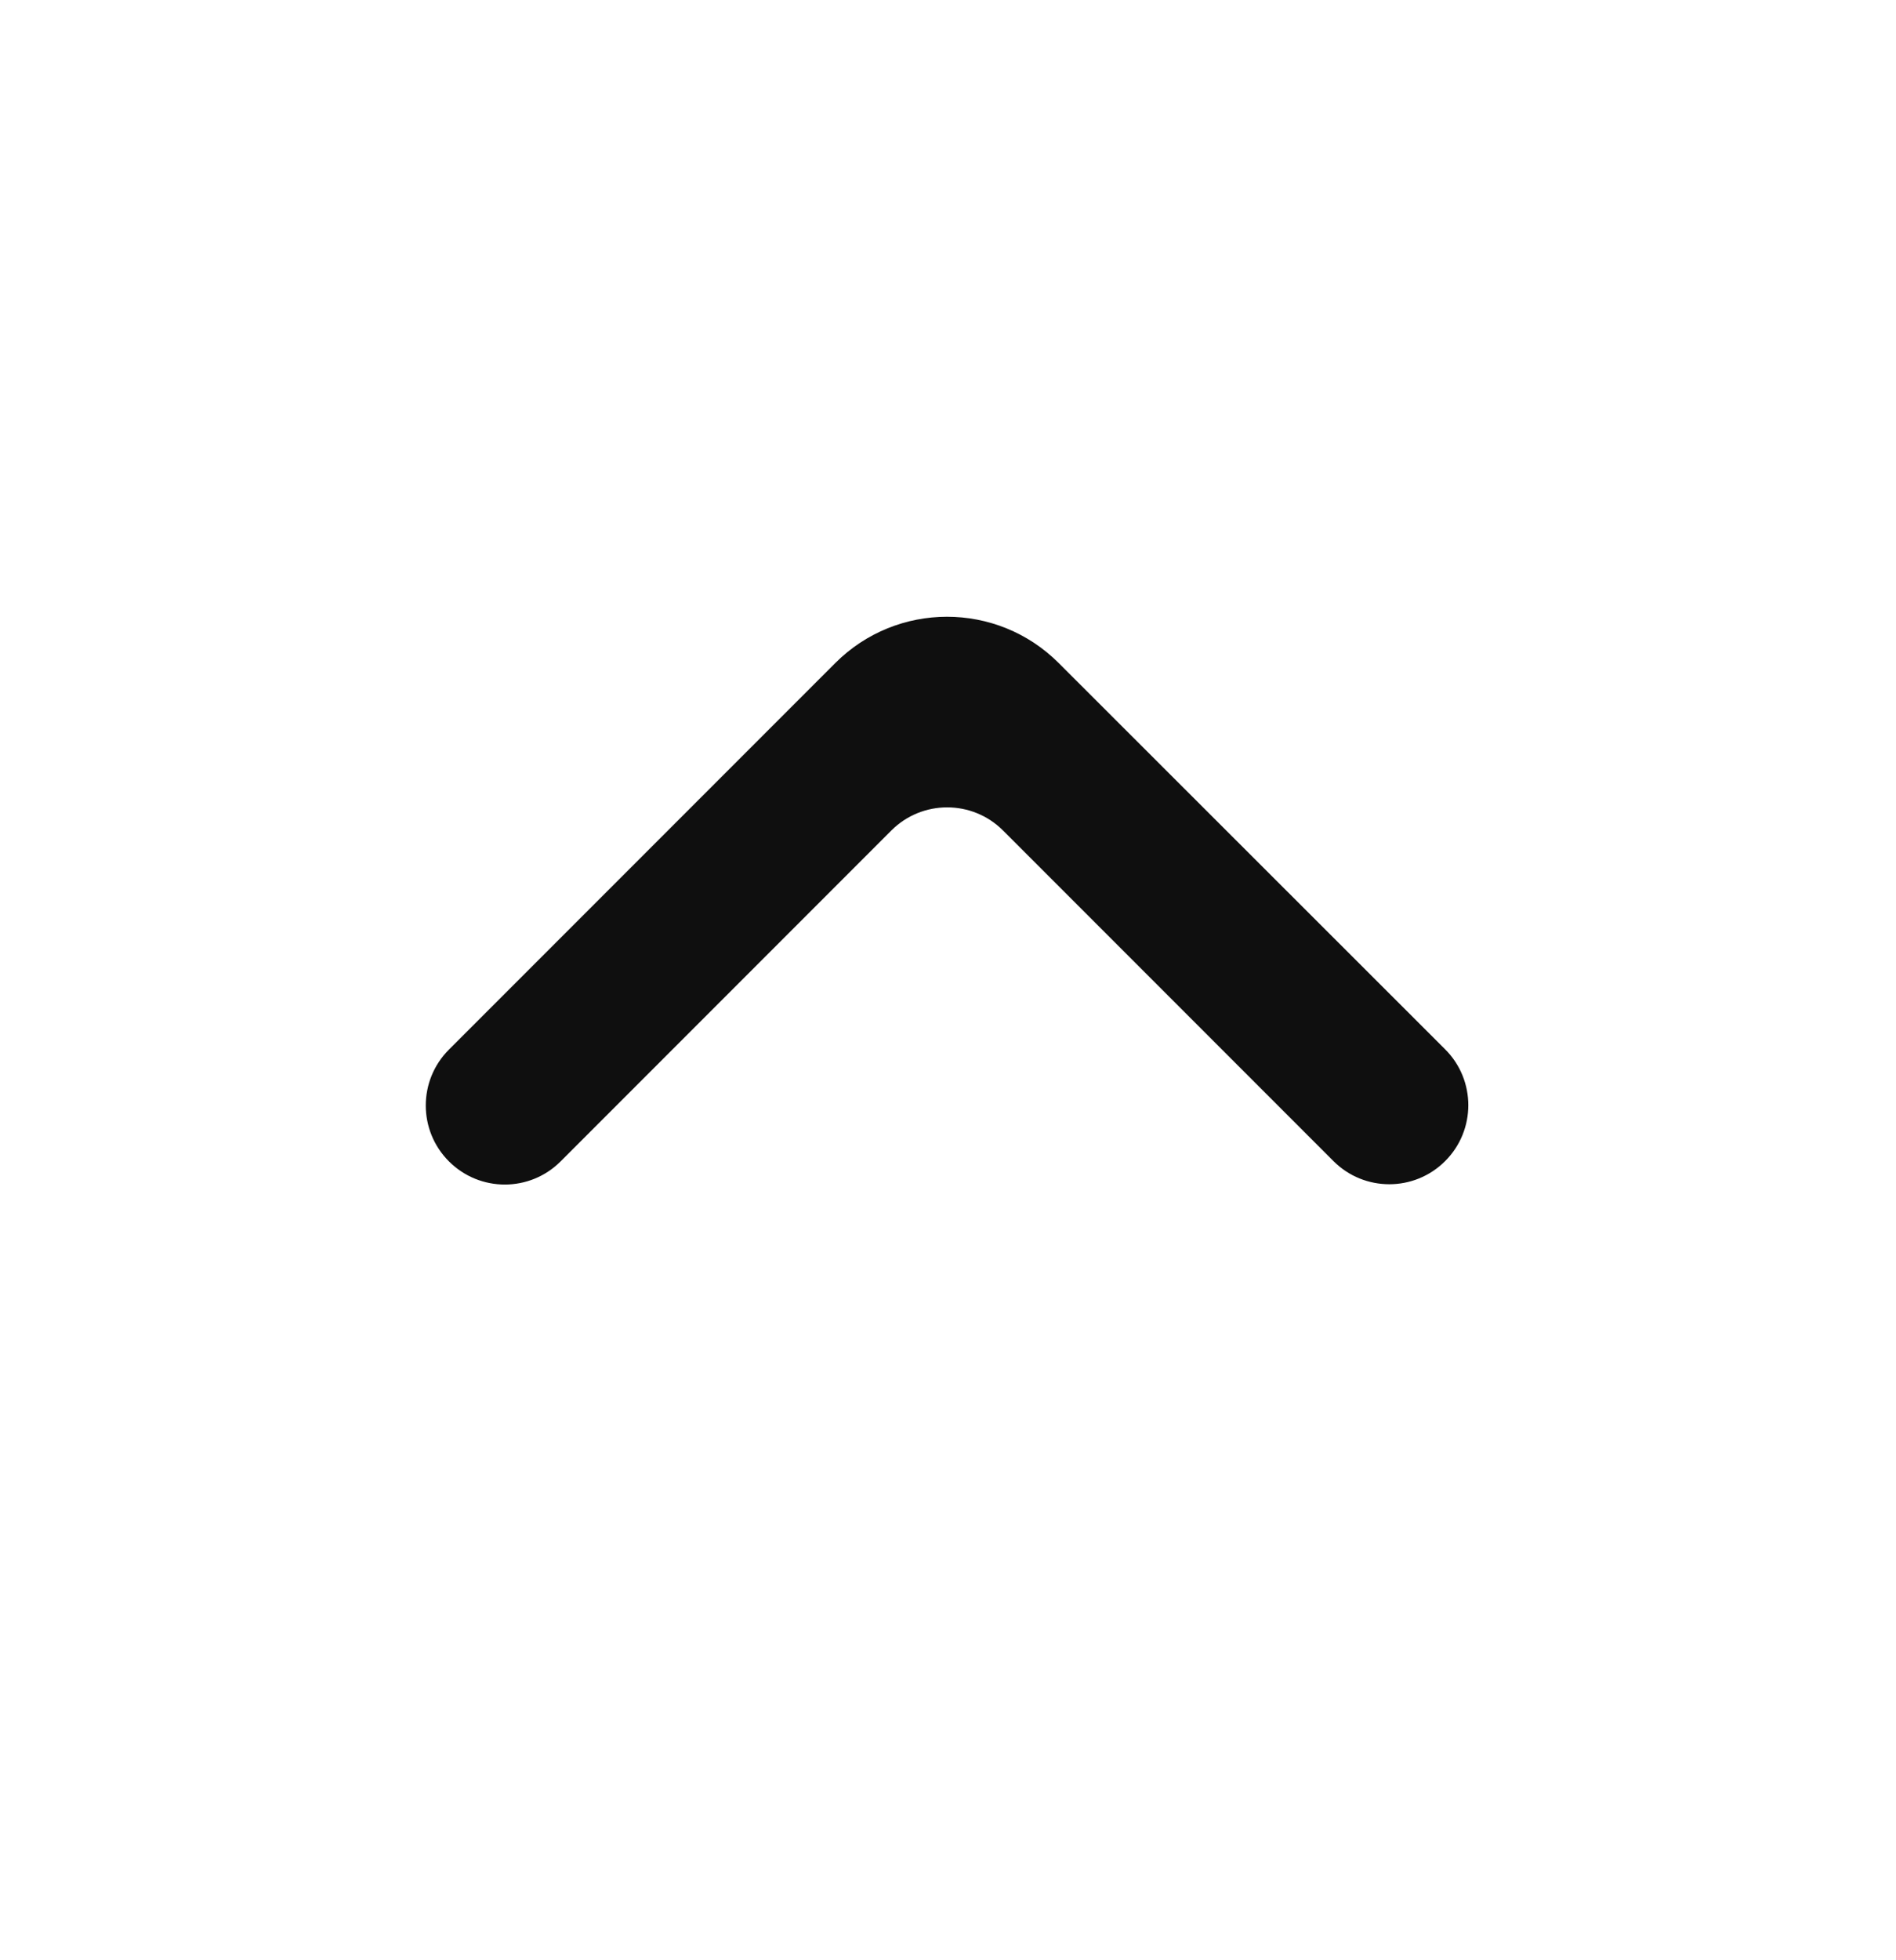 <svg width="30" height="31" viewBox="0 0 30 31" fill="none" xmlns="http://www.w3.org/2000/svg">
    <path
        d="M22.866 18.362C23.355 17.874 23.355 17.082 22.866 16.594L16.751 10.485C15.775 9.509 14.192 9.51 13.216 10.486L7.103 16.599C6.615 17.087 6.615 17.878 7.103 18.366C7.592 18.855 8.383 18.855 8.871 18.366L14.103 13.134C14.591 12.646 15.383 12.646 15.871 13.134L21.099 18.362C21.587 18.85 22.378 18.85 22.866 18.362Z"
        fill="#0F0F0F" />
</svg>